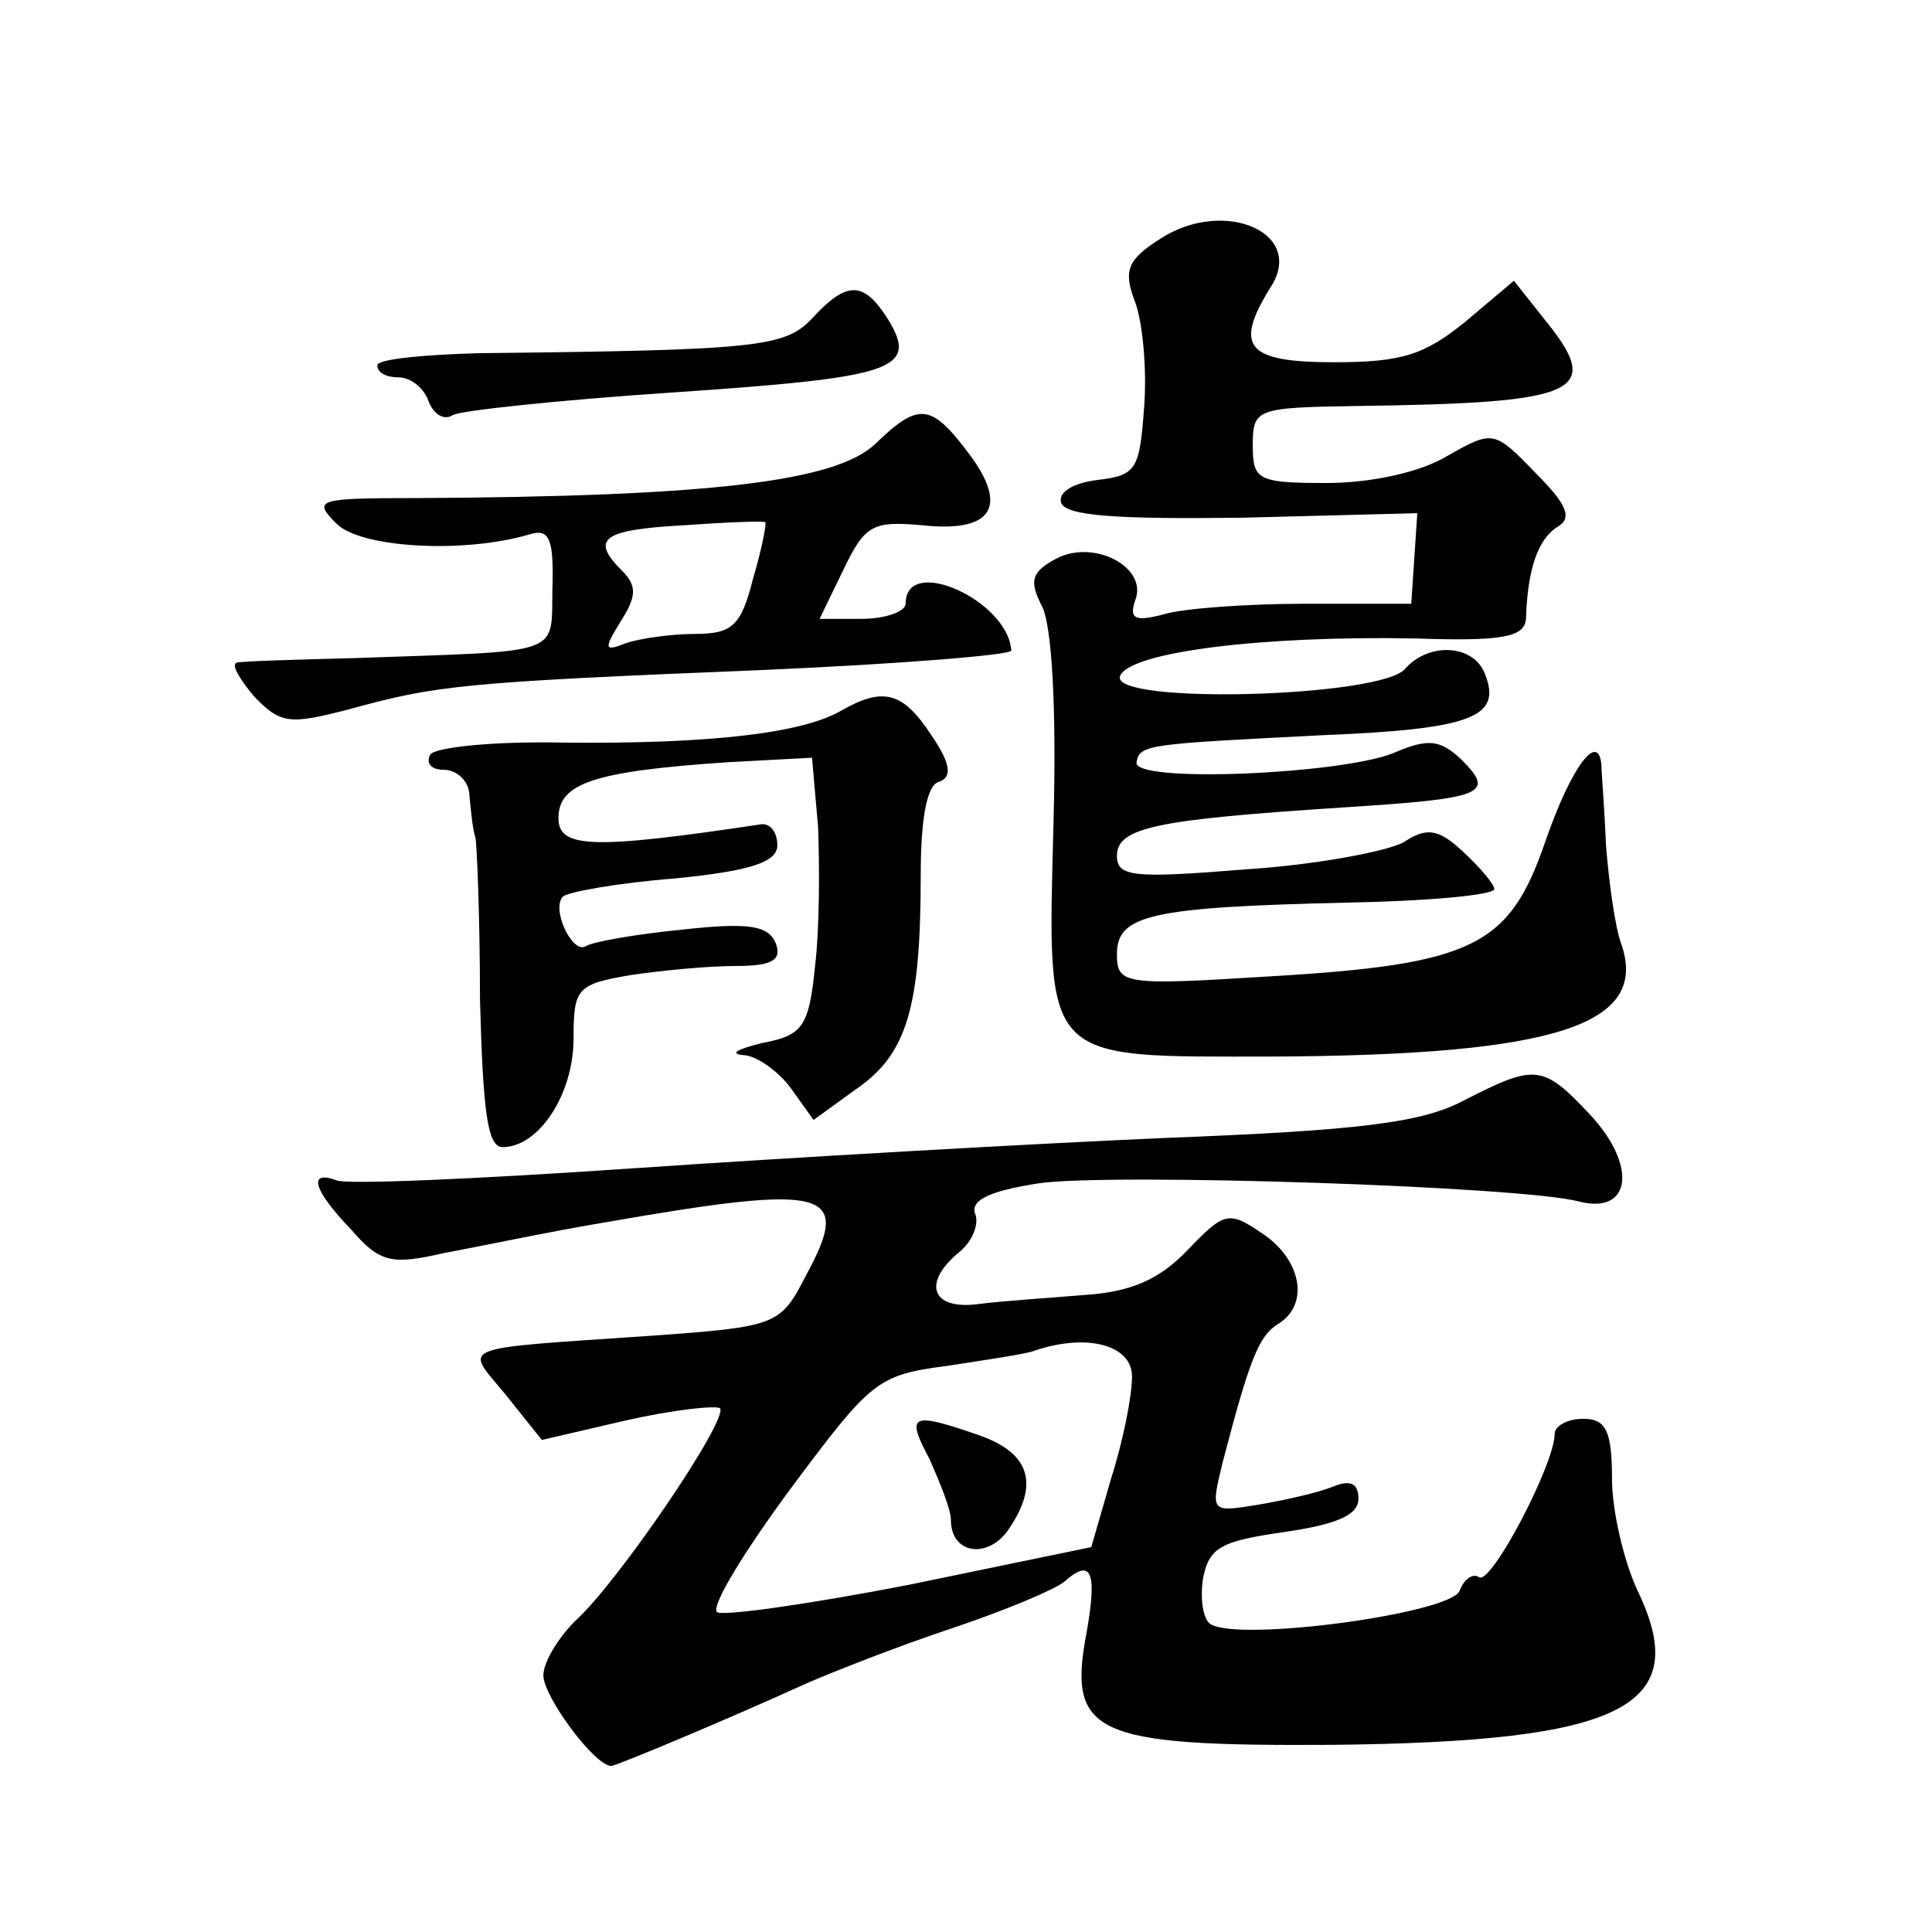 <?xml version="1.0" standalone="no"?>
<!DOCTYPE svg PUBLIC "-//W3C//DTD SVG 20010904//EN"
 "http://www.w3.org/TR/2001/REC-SVG-20010904/DTD/svg10.dtd">
<svg version="1.0" xmlns="http://www.w3.org/2000/svg"
 width="128pt" height="128pt" viewBox="0 0 128 128"
 preserveAspectRatio="xMidYMid meet">
<g transform="translate(0,128) scale(0.1,-0.1)"
fill="#0" stroke="none">
<path d="M769 1122 c-22 -14 -25 -21 -17 -42 5 -13 8 -45 6 -70 -3 -41 -5 -45 -31
-48 -16 -2 -26 -8 -24 -15 3 -9 38 -11 120 -10 l116 3 -2 -30 -2 -30 -70 0 c-38
0 -81 -3 -94 -7 -19 -5 -23 -3 -19 9 9 22 -27 41 -52 28 -17 -9 -18 -15 -10 -31
7 -12 10 -69 8 -143 -4 -162 -9 -156 146 -156 187 1 249 21 230 75 -4 11 -8 40
-10 65 -1 25 -3 48 -3 53 -2 23 -20 -1 -37 -50 -24 -70 -47 -82 -185 -90 -95 -6
-99 -5 -99 15 0 26 23 31 153 34 53 1 97 5 97 9 0 3 -9 14 -21 25 -16 15 -24 16
-39 6 -11 -6 -58 -15 -105 -18 -74 -6 -85 -5 -85 9 0 19 27 24 149 32 95 6 102
9 79 32 -14 13 -22 14 -45 4 -35 -14 -173 -20 -170 -6 2 12 8 12 125 18 97 4 117
12 106 40 -7 20 -37 22 -53 4 -15 -19 -195 -24 -189 -5 6 16 94 27 196 25 58 -2
72 1 73 13 1 33 8 53 21 61 10 6 6 15 -15 36 -27 28 -28 28 -58 11 -18 -11 -51
-18 -80 -18 -46 0 -49 2 -49 25 0 24 2 25 68 26 151 2 165 9 124 59 l-19 24 -32
-27 c-27 -22 -42 -27 -87 -27 -58 0 -67 10 -42 50 23 36 -31 59 -73 32z M538 1069
c-18 -19 -36 -21 -221 -23 -37 -1 -67 -4 -67 -8 0 -5 6 -8 14 -8 8 0 17 -7 20 -16
3 -8 10 -13 16 -9 5 3 71 10 146 15 147 10 163 15 142 49 -16 25 -27 25 -50 0z
M580 986 c-26 -25 -109 -35 -305 -36 -65 0 -68 -1 -52 -17 16 -16 84 -20 128 -7
13 4 16 -3 15 -36 -1 -45 9 -41 -131 -46 -38 -1 -74 -2 -78 -3 -4 -1 1 -10 11 -22
18 -19 24 -19 63 -9 58 16 75 18 272 26 92 4 167 10 167 13 -2 33 -70 64 -70 31
0 -5 -13 -10 -29 -10 l-28 0 16 33 c14 29 19 32 52 29 46 -5 57 12 32 46 -26 35
-34 36 -63 8z m-81 -89 c-8 -32 -14 -37 -39 -37 -15 0 -36 -3 -45 -6 -15 -6 -15
-4 -4 14 11 17 11 24 1 34 -21 21 -13 27 41 30 28 2 53 3 54 2 1 0 -2 -17 -8 -37z
M557 809 c-26 -15 -88 -22 -184 -21 -45 1 -85 -3 -88 -8 -3 -6 1 -10 9 -10 9 0
17 -8 17 -17 1 -10 2 -22 4 -28 1 -5 3 -54 3 -107 2 -75 5 -98 15 -98 24 0 47 35
47 72 0 33 2 36 38 42 20 3 51 6 69 6 25 0 31 4 27 15 -5 12 -18 14 -63 9 -30 -3
-59 -8 -63 -11 -9 -5 -23 25 -15 33 3 3 36 9 74 12 51 5 68 11 68 22 0 8 -4 14
-10 14 -113 -17 -135 -16 -135 4 0 23 23 31 112 37 l56 3 4 -46 c1 -26 1 -67 -2
-92 -4 -40 -8 -46 -35 -51 -16 -4 -22 -7 -13 -8 9 0 24 -11 32 -22 l15 -21 29 21
c33 23 42 54 42 141 0 37 4 60 12 62 9 3 8 12 -5 31 -19 29 -32 32 -60 16z M970
551 c-28 -15 -70 -20 -200 -25 -91 -4 -248 -13 -350 -20 -102 -7 -191 -11 -197
-8 -19 7 -16 -6 10 -33 19 -22 27 -23 62 -15 22 4 69 14 105 20 149 26 165 22 134
-35 -17 -33 -19 -34 -103 -40 -132 -9 -123 -6 -96 -39 l24 -30 56 13 c31 7 59 10
62 8 6 -7 -68 -116 -96 -141 -11 -11 -21 -27 -21 -36 0 -14 34 -60 45 -60 3 0 75
30 130 55 16 7 59 24 95 36 36 12 69 26 75 31 18 16 22 7 15 -33 -13 -68 4 -76
163 -75 192 2 239 25 202 102 -9 19 -17 53 -17 74 0 32 -4 40 -19 40 -11 0 -19
-5 -19 -10 0 -20 -42 -100 -50 -95 -4 3 -10 -1 -13 -9 -6 -15 -146 -34 -165 -22
-5 3 -7 17 -5 30 4 21 12 25 54 31 34 5 49 11 49 22 0 10 -5 13 -17 8 -10 -4 -32
-9 -50 -12 -31 -5 -31 -5 -23 28 18 69 24 84 37 92 21 13 15 43 -11 60 -22 15 -25
14 -49 -11 -19 -20 -38 -28 -69 -30 -24 -2 -55 -4 -70 -6 -31 -4 -37 14 -13 34
9 7 14 19 11 26 -3 9 10 15 42 20 48 7 321 -2 358 -12 35 -9 39 24 7 58 -31 33
-36 33 -83 9z m-220 -183 c0 -13 -6 -43 -14 -68 l-13 -45 -121 -25 c-67 -13 -124
-21 -127 -18 -4 4 18 40 49 82 53 71 57 75 103 81 26 4 53 8 58 10 35 12 65 4 65
-17z M616 313 c7 -16 14 -33 14 -40 0 -22 23 -26 37 -8 22 31 16 52 -18 64 -46
16 -49 14 -33 -16z"/>
</g>
</svg>
